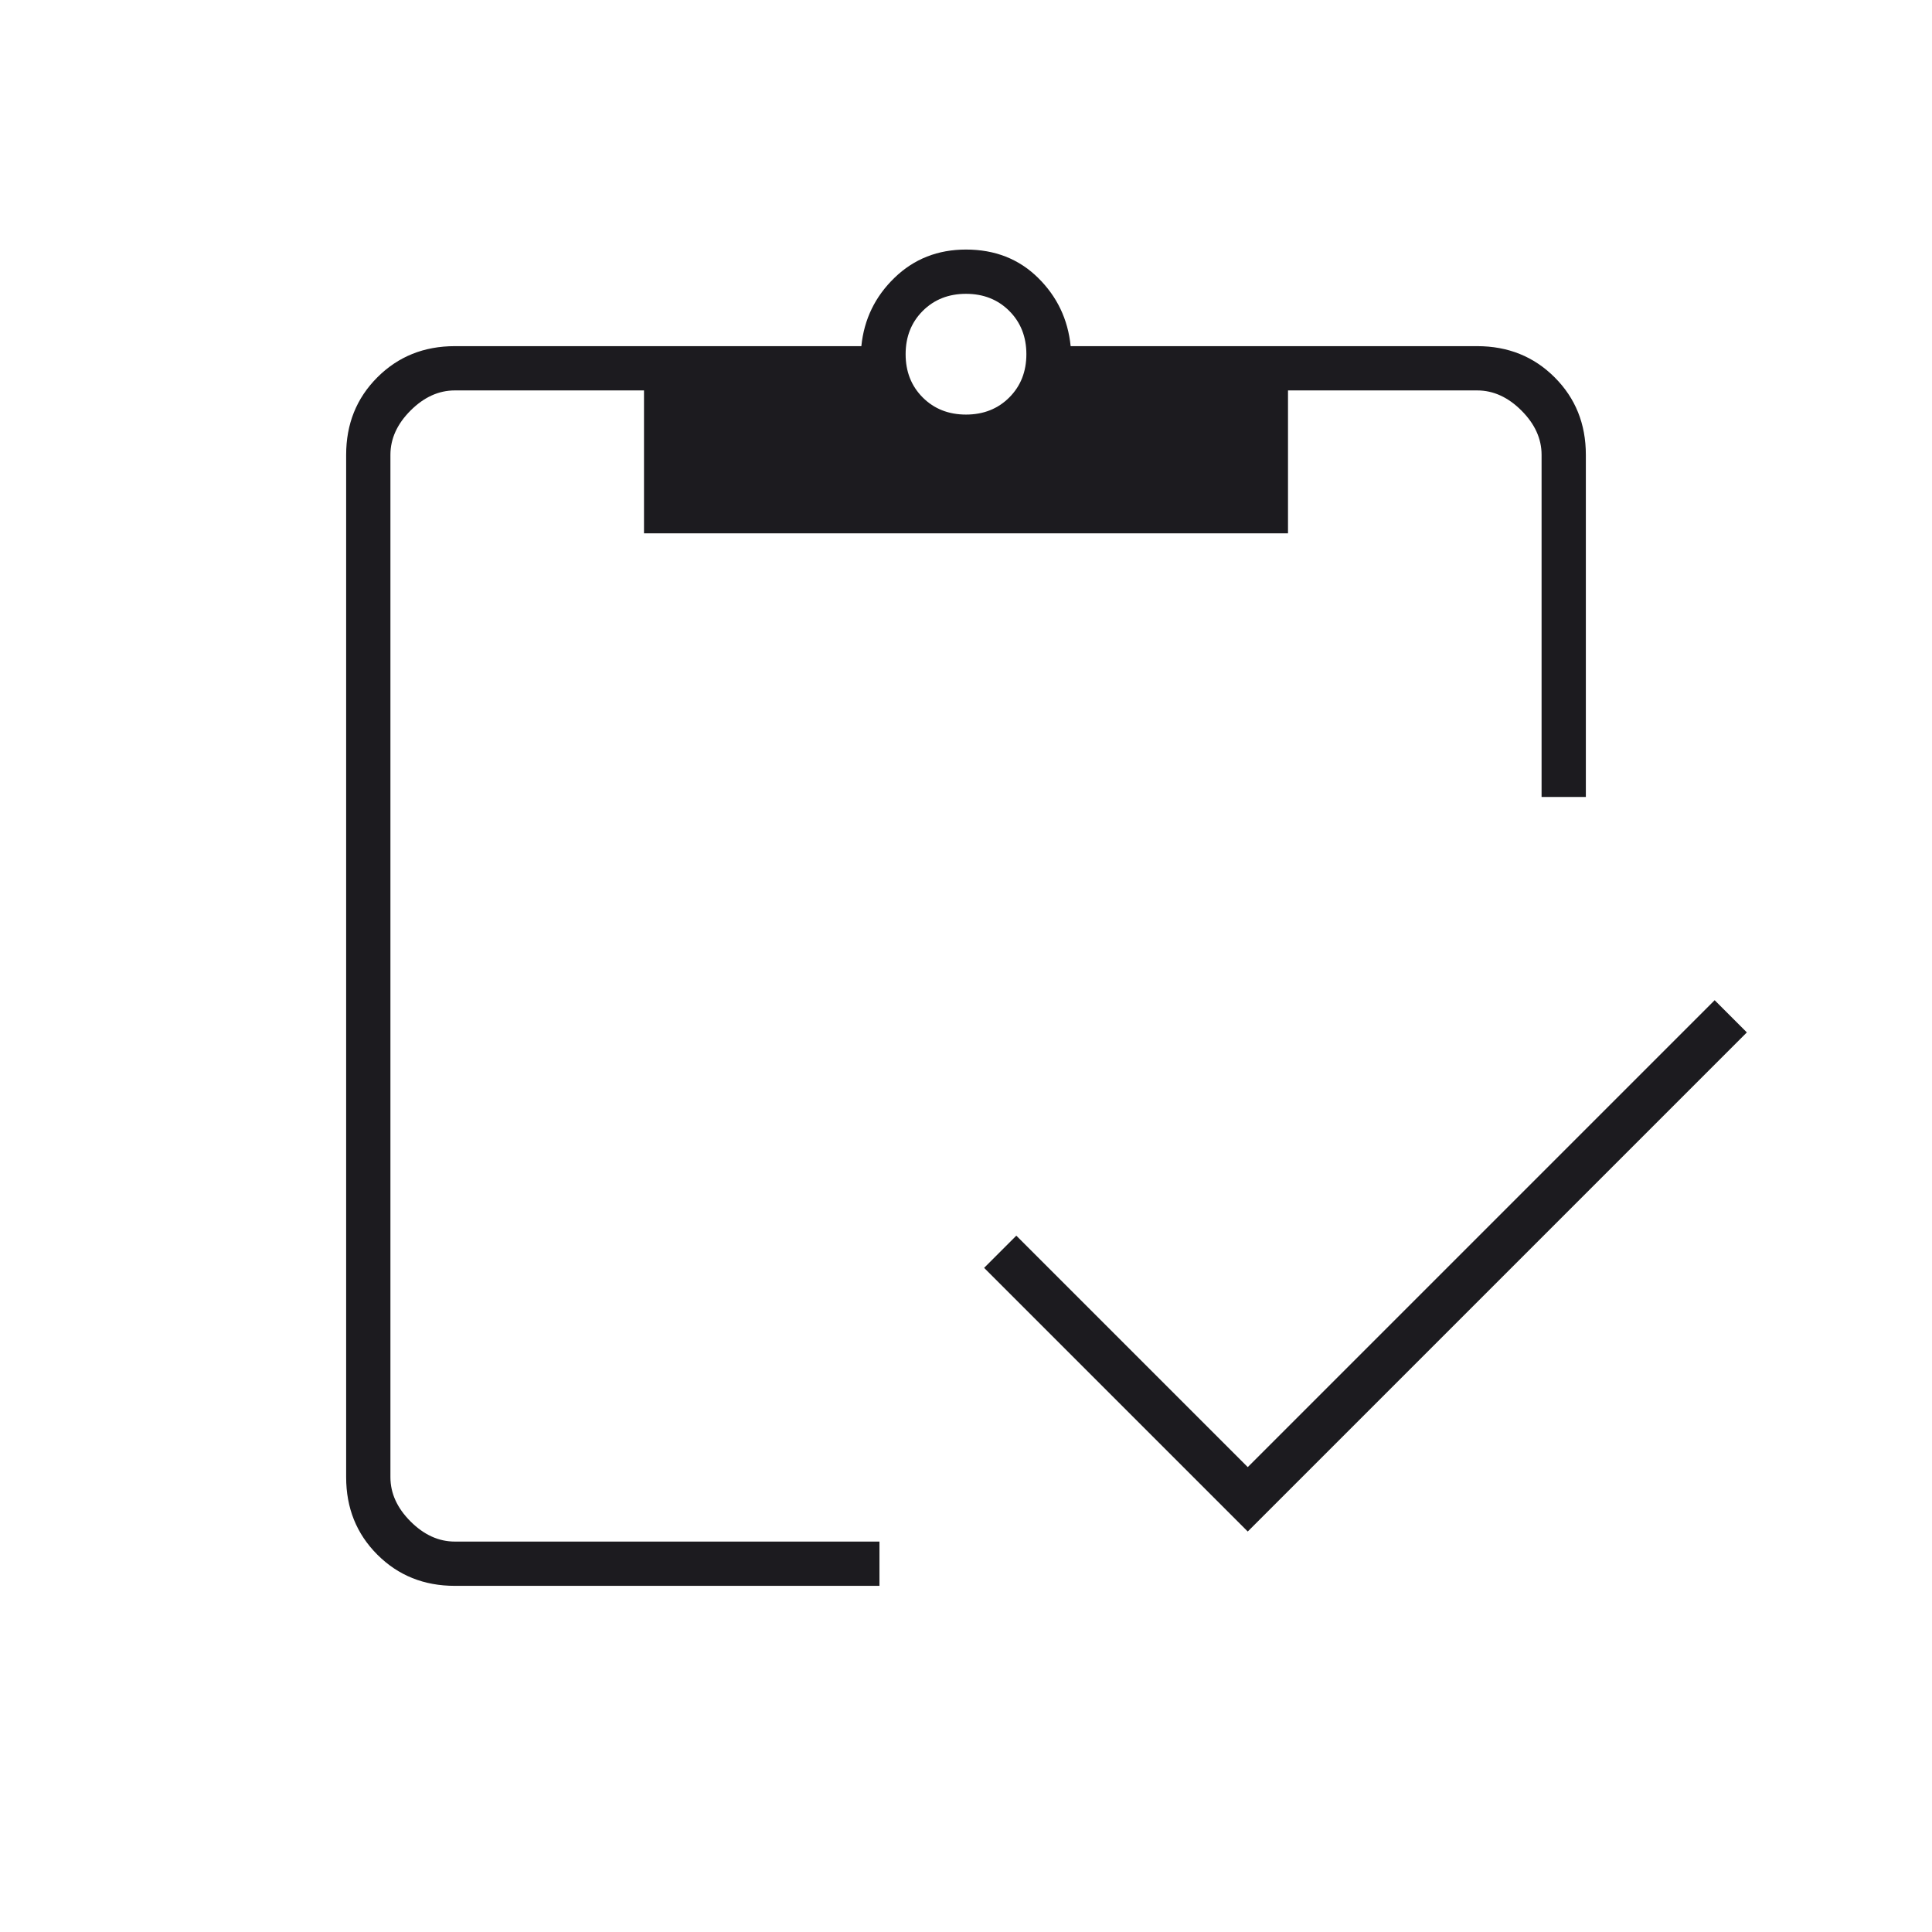 <svg width="48" height="48" viewBox="0 0 48 48" fill="none" xmlns="http://www.w3.org/2000/svg">
<mask id="mask0_1913_67" style="mask-type:alpha" maskUnits="userSpaceOnUse" x="0" y="0" width="48" height="48">
<rect width="48" height="48" fill="#D9D9D9"/>
</mask>
<g mask="url(#mask0_1913_67)">
<path d="M31 38.05L24.45 31.5L25.25 30.7L31 36.45L42.6 24.85L43.4 25.65L31 38.05ZM39.4 19.8H38.3V11.3C38.3 10.9 38.133 10.533 37.8 10.2C37.467 9.867 37.1 9.7 36.7 9.7H32V13.25H16V9.7H11.3C10.9 9.7 10.533 9.867 10.2 10.2C9.867 10.533 9.7 10.9 9.7 11.3V36.7C9.7 37.1 9.867 37.467 10.2 37.8C10.533 38.133 10.9 38.3 11.3 38.3H21.85V39.4H11.3C10.533 39.4 9.892 39.142 9.375 38.625C8.858 38.108 8.6 37.467 8.6 36.7V11.3C8.6 10.533 8.858 9.892 9.375 9.375C9.892 8.858 10.533 8.6 11.3 8.6H21.4C21.467 7.933 21.742 7.367 22.225 6.9C22.708 6.433 23.3 6.2 24 6.2C24.717 6.2 25.313 6.433 25.788 6.9C26.263 7.367 26.533 7.933 26.6 8.6H36.7C37.467 8.6 38.108 8.858 38.625 9.375C39.142 9.892 39.4 10.533 39.4 11.3V19.8ZM24 10.3C24.433 10.3 24.792 10.158 25.075 9.875C25.358 9.592 25.5 9.233 25.5 8.8C25.5 8.367 25.358 8.008 25.075 7.725C24.792 7.442 24.433 7.3 24 7.3C23.567 7.3 23.208 7.442 22.925 7.725C22.642 8.008 22.5 8.367 22.5 8.8C22.5 9.233 22.642 9.592 22.925 9.875C23.208 10.158 23.567 10.3 24 10.3Z" fill="#1C1B1F"/>
</g>
</svg>
